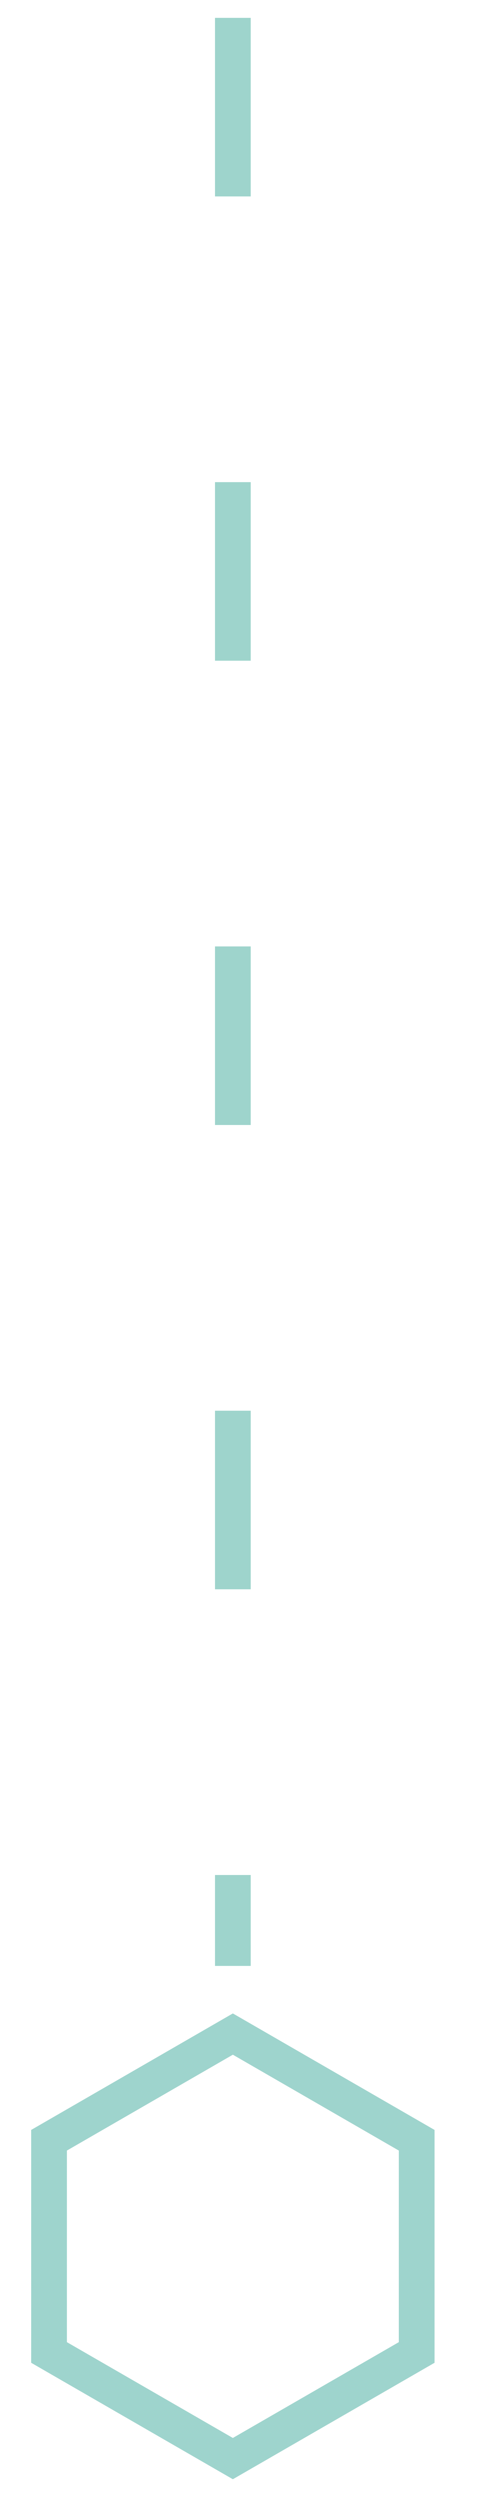 <?xml version="1.0" encoding="utf-8"?>
<svg xmlns="http://www.w3.org/2000/svg" fill="none" height="100%" overflow="visible" preserveAspectRatio="none" style="display: block;" viewBox="0 0 14 70" width="100%">
<g id="Group 858">
<path d="M6.52 1L6.52 7.773L6.52 54.546" id="Vector 1" opacity="0.5" stroke="#3EAA9B" stroke-dasharray="4 9" stroke-linecap="square"/>
<g id="Polygon 12" opacity="0.5">
<path d="M11.667 59.927V65.869L6.52 68.841L1.373 65.869V59.927L6.52 56.954L11.667 59.927Z" stroke="#D9D9D9"/>
<path d="M11.667 59.927V65.869L6.52 68.841L1.373 65.869V59.927L6.52 56.954L11.667 59.927Z" stroke="#3EAA9B"/>
</g>
</g>
</svg>